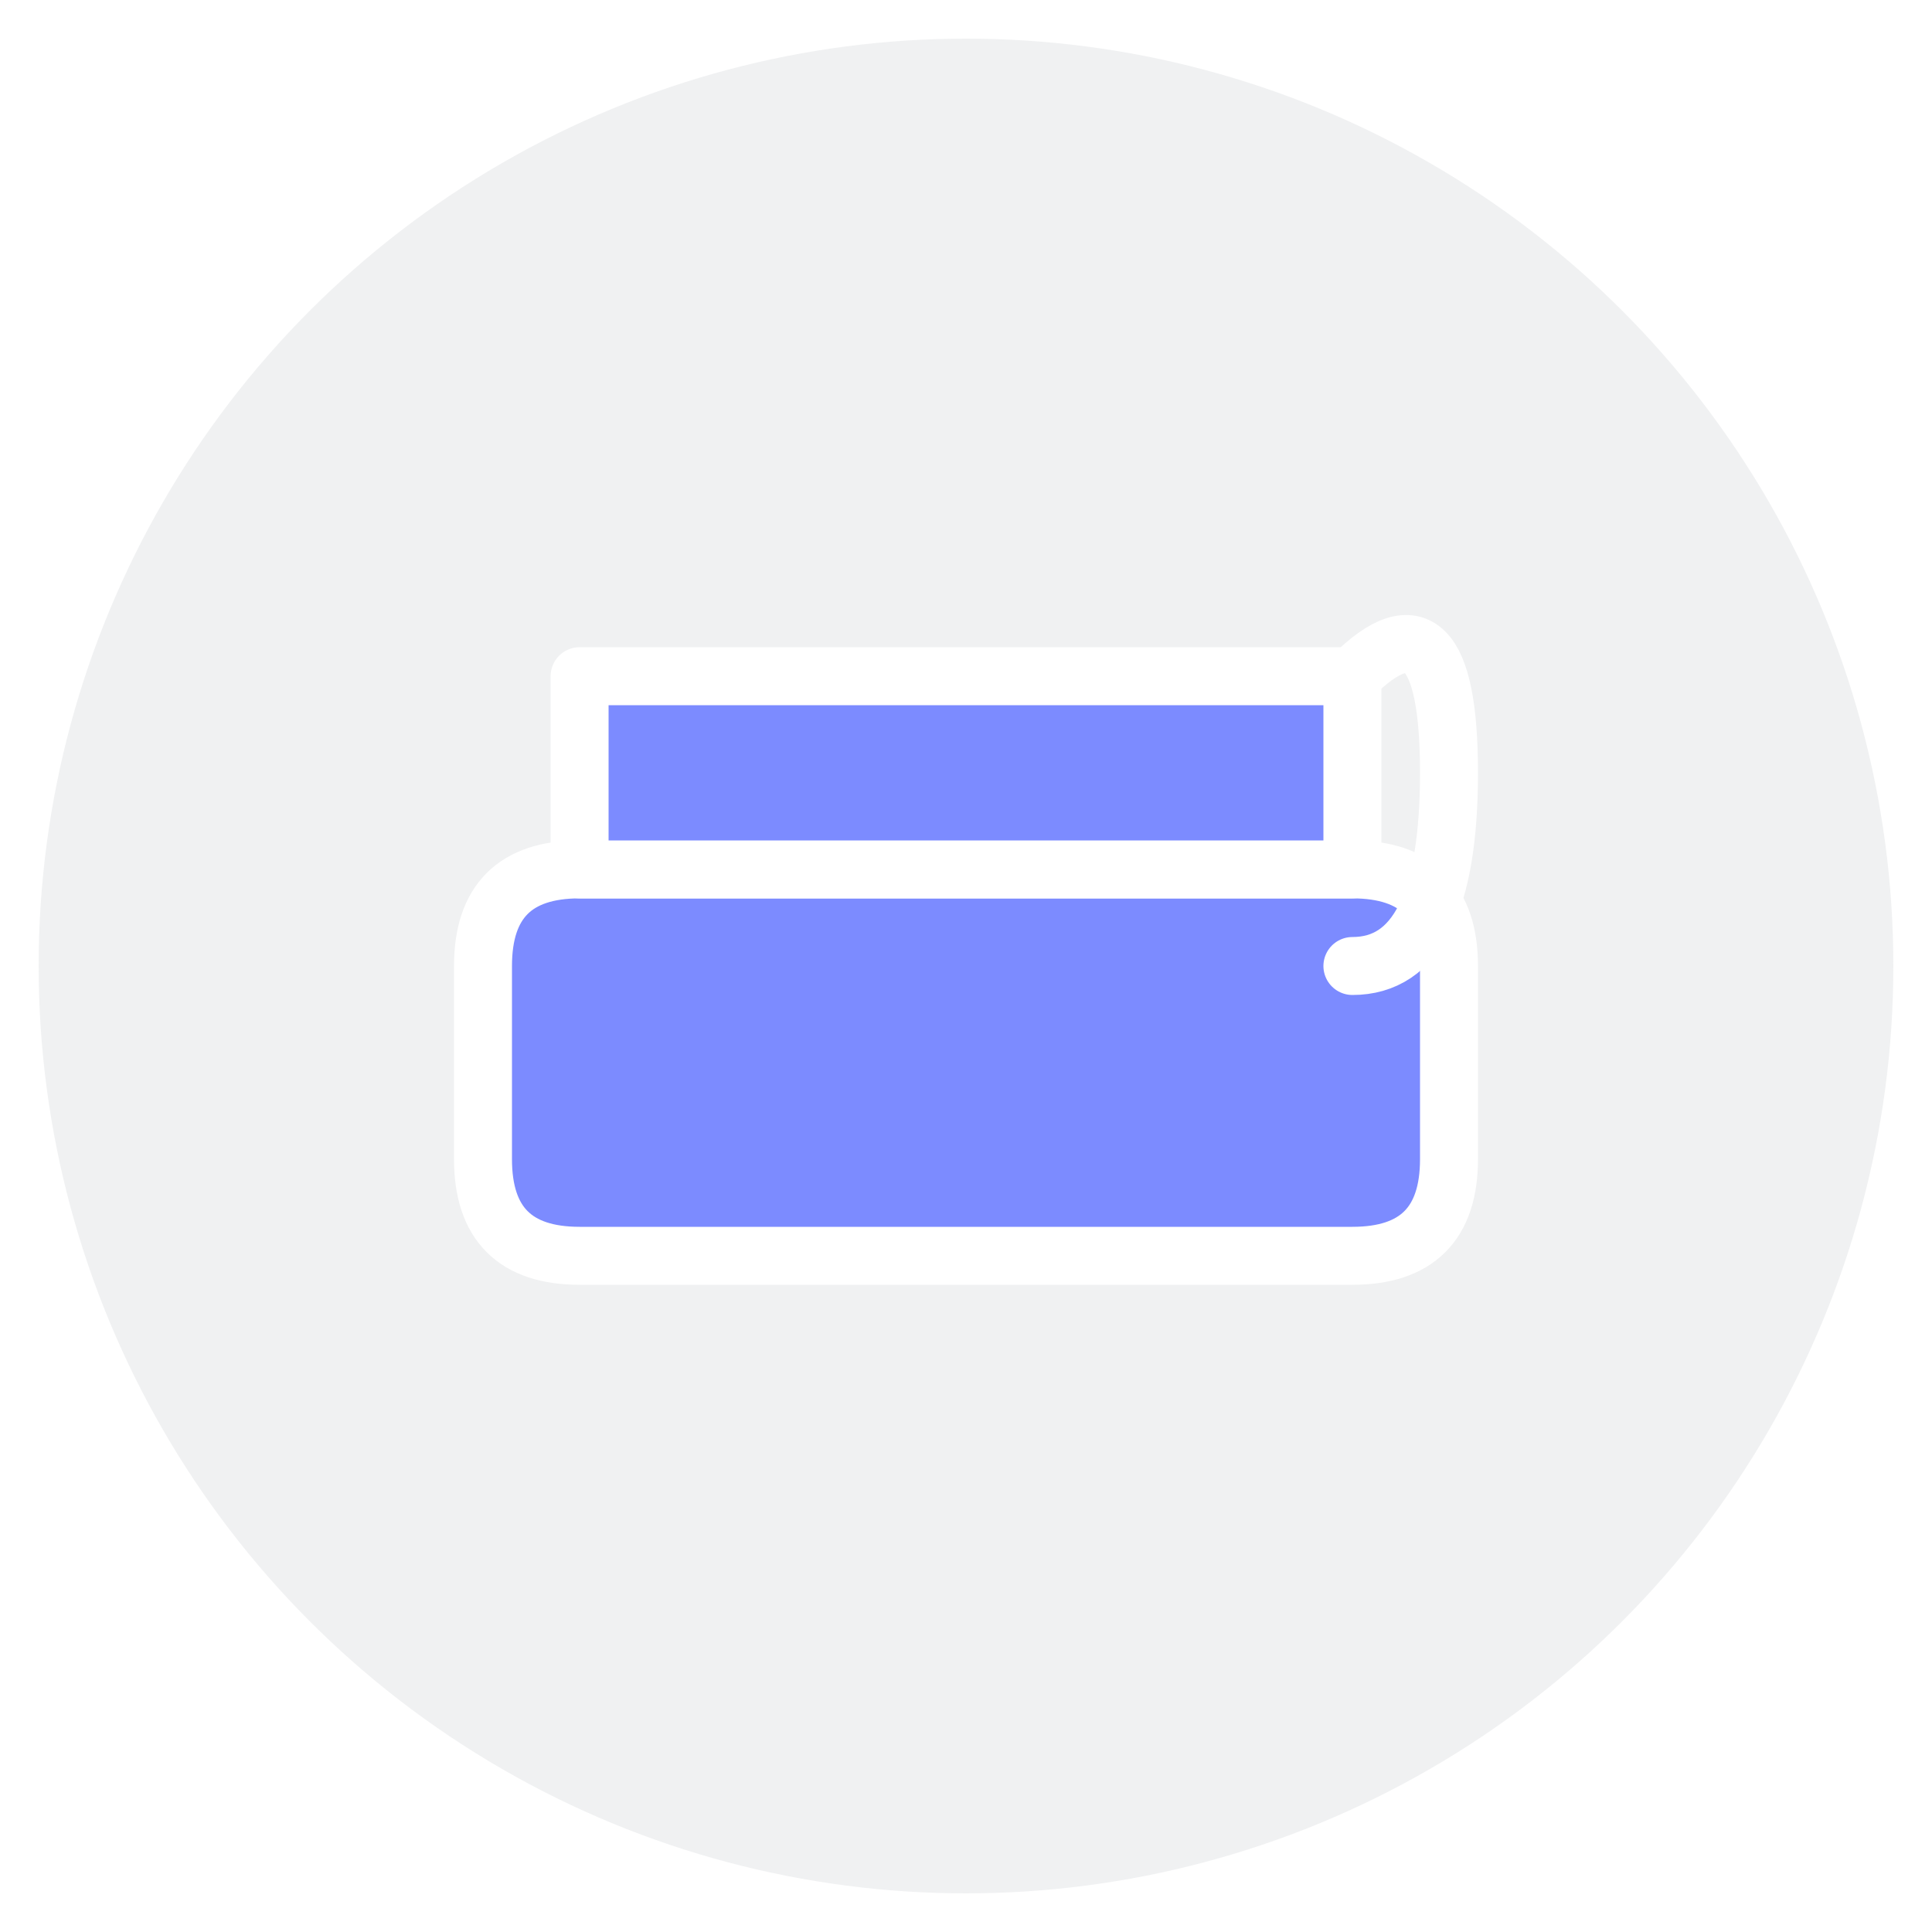 <svg xmlns="http://www.w3.org/2000/svg" viewBox="0 0 100 100" width="100" height="100">
  <defs>
    <!-- Glow effect -->
    <filter id="glow">
      <feGaussianBlur stdDeviation="2" result="coloredBlur"/>
      <feMerge>
        <feMergeNode in="coloredBlur"/>
        <feMergeNode in="SourceGraphic"/>
      </feMerge>
    </filter>
  </defs>
  
  <!-- Background circle (optional, for better visibility) -->
  <circle cx="50" cy="50" r="48" fill="#6B7280" opacity="0.1"/>
  
  <!-- Graduation cap with glow -->
  <g filter="url(#glow)">
    <!-- Cap base (rounded part) -->
    <path d="M 25 50 Q 25 45 30 45 L 70 45 Q 75 45 75 50 L 75 60 Q 75 65 70 65 L 30 65 Q 25 65 25 60 Z" 
          fill="#7C8BFF" 
          stroke="#FFFFFF" 
          stroke-width="3" 
          stroke-linejoin="round"/>
    
    <!-- Cap top (square platform) -->
    <path d="M 30 45 L 70 45 L 70 35 L 30 35 Z" 
          fill="#7C8BFF" 
          stroke="#FFFFFF" 
          stroke-width="3" 
          stroke-linejoin="round"/>
    
    <!-- Tassel -->
    <path d="M 70 35 Q 75 30 75 40 Q 75 50 70 50" 
          fill="none" 
          stroke="#FFFFFF" 
          stroke-width="3" 
          stroke-linecap="round"/>
  </g>
</svg>
